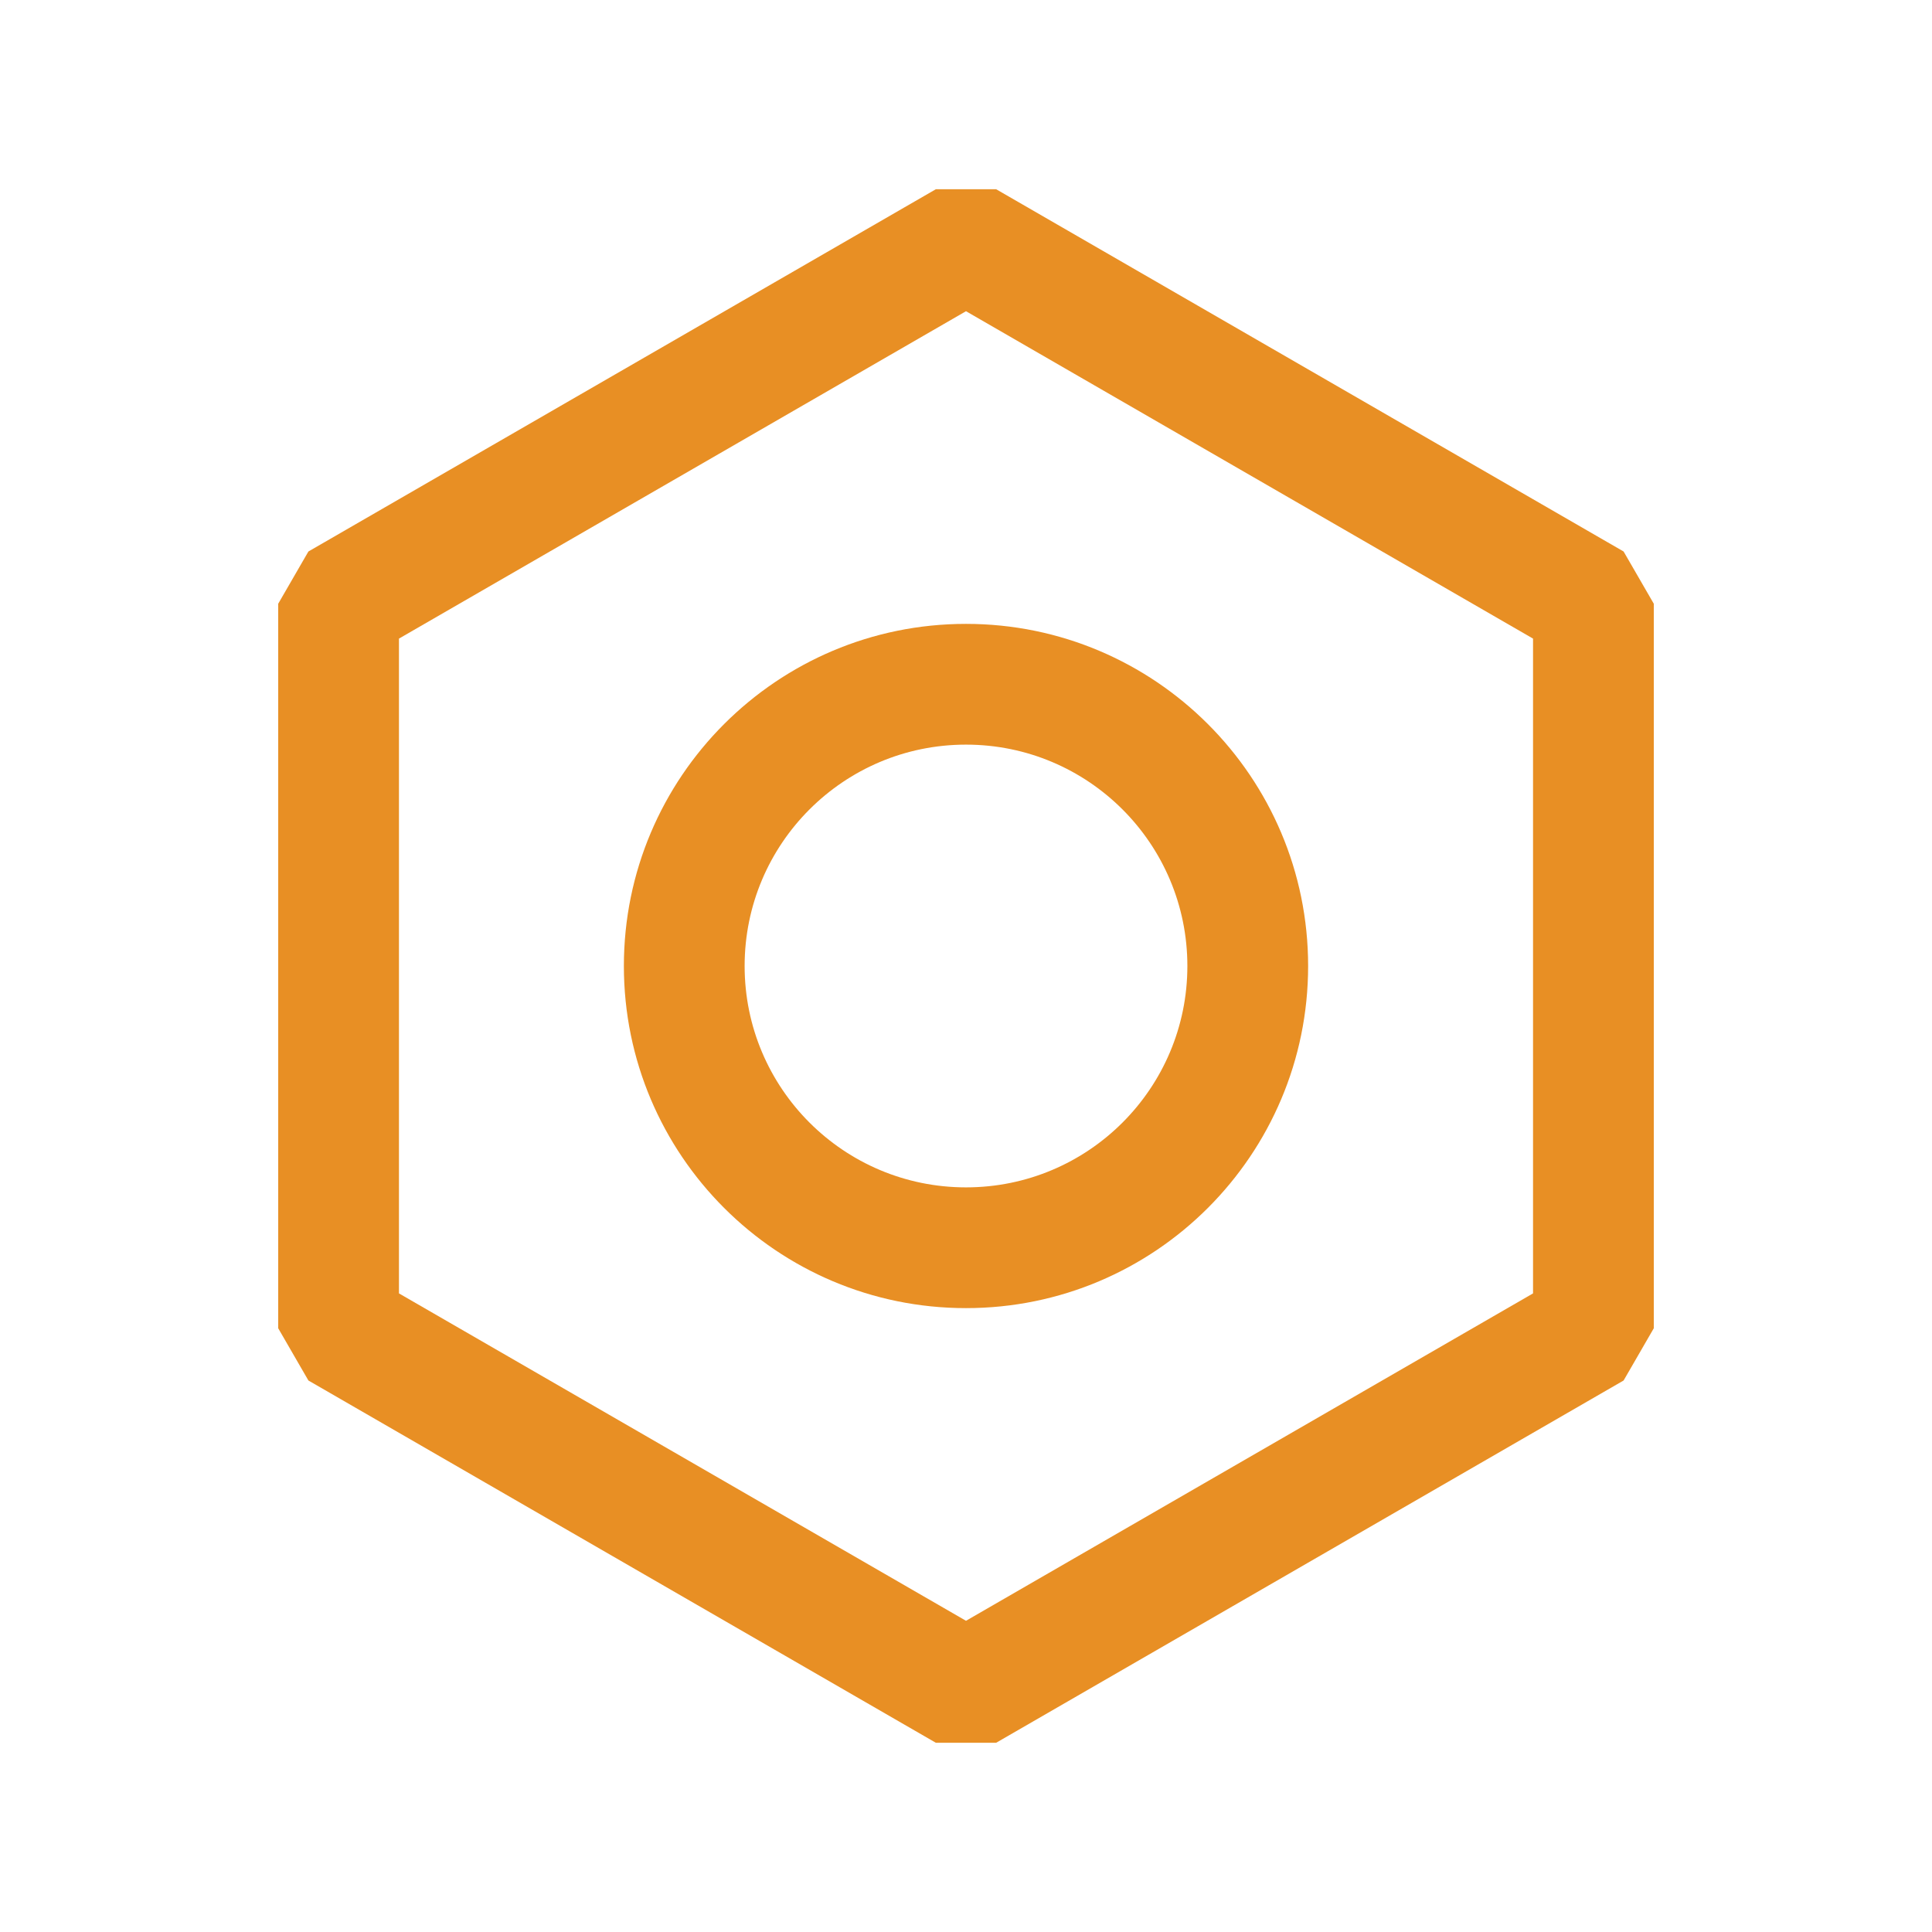 <svg width="24" height="24" viewBox="0 0 24 24" fill="none" xmlns="http://www.w3.org/2000/svg">
<path d="M14.75 12C14.75 10.481 13.519 9.25 12 9.25C10.481 9.25 9.25 10.481 9.25 12C9.25 13.519 10.481 14.75 12 14.75C13.519 14.75 14.75 13.519 14.75 12ZM16.25 12C16.25 14.347 14.347 16.25 12 16.25C9.653 16.25 7.75 14.347 7.75 12C7.75 9.653 9.653 7.75 12 7.75C14.347 7.75 16.25 9.653 16.25 12Z" fill="#E88F24"/>
<path d="M12.375 2.351L20.169 6.851L20.544 7.5V16.5L20.169 17.149L12.375 21.649H11.625L3.831 17.149L3.456 16.5V7.5L3.831 6.851L11.625 2.351H12.375ZM4.956 7.933V16.067L12 20.134L19.044 16.067V7.933L12 3.866L4.956 7.933Z" fill="#E88F24"/>
</svg>
